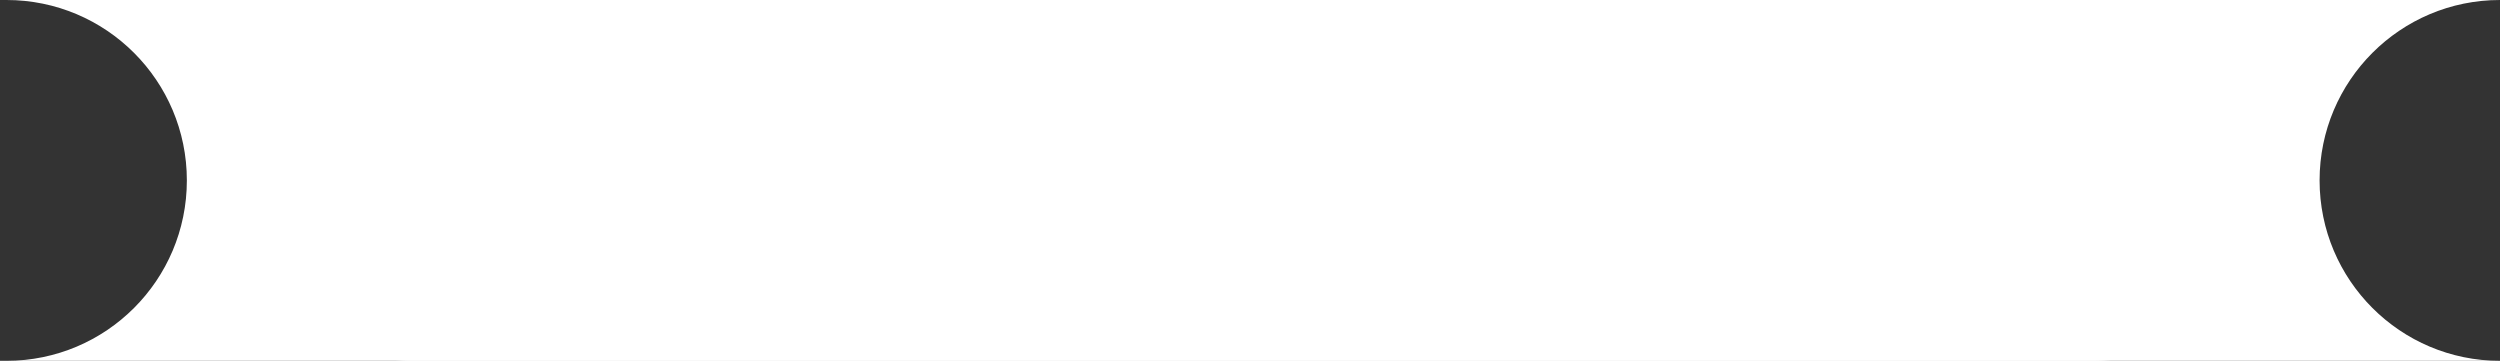 <?xml version="1.0" encoding="UTF-8"?> <svg xmlns="http://www.w3.org/2000/svg" width="194" height="28" viewBox="0 0 194 28" fill="none"><rect x="0" y="0" width="194" height="28" fill="#333333" stroke="none"/><path fill-rule="evenodd" clip-rule="evenodd" d="M32 0C24.268 0 18 6.268 18 14C18 21.732 24.268 28 32 28H194C186.268 28 180 21.732 180 14C180 6.268 186.268 0 194 0H32Z" fill="white"></path><path fill-rule="evenodd" clip-rule="evenodd" d="M162.5 0C170.232 0 176.5 6.268 176.5 14C176.5 21.732 170.232 28 162.5 28H0.5C8.232 28 14.5 21.732 14.5 14C14.5 6.268 8.232 0 0.5 0H162.5Z" fill="white"></path></svg> 